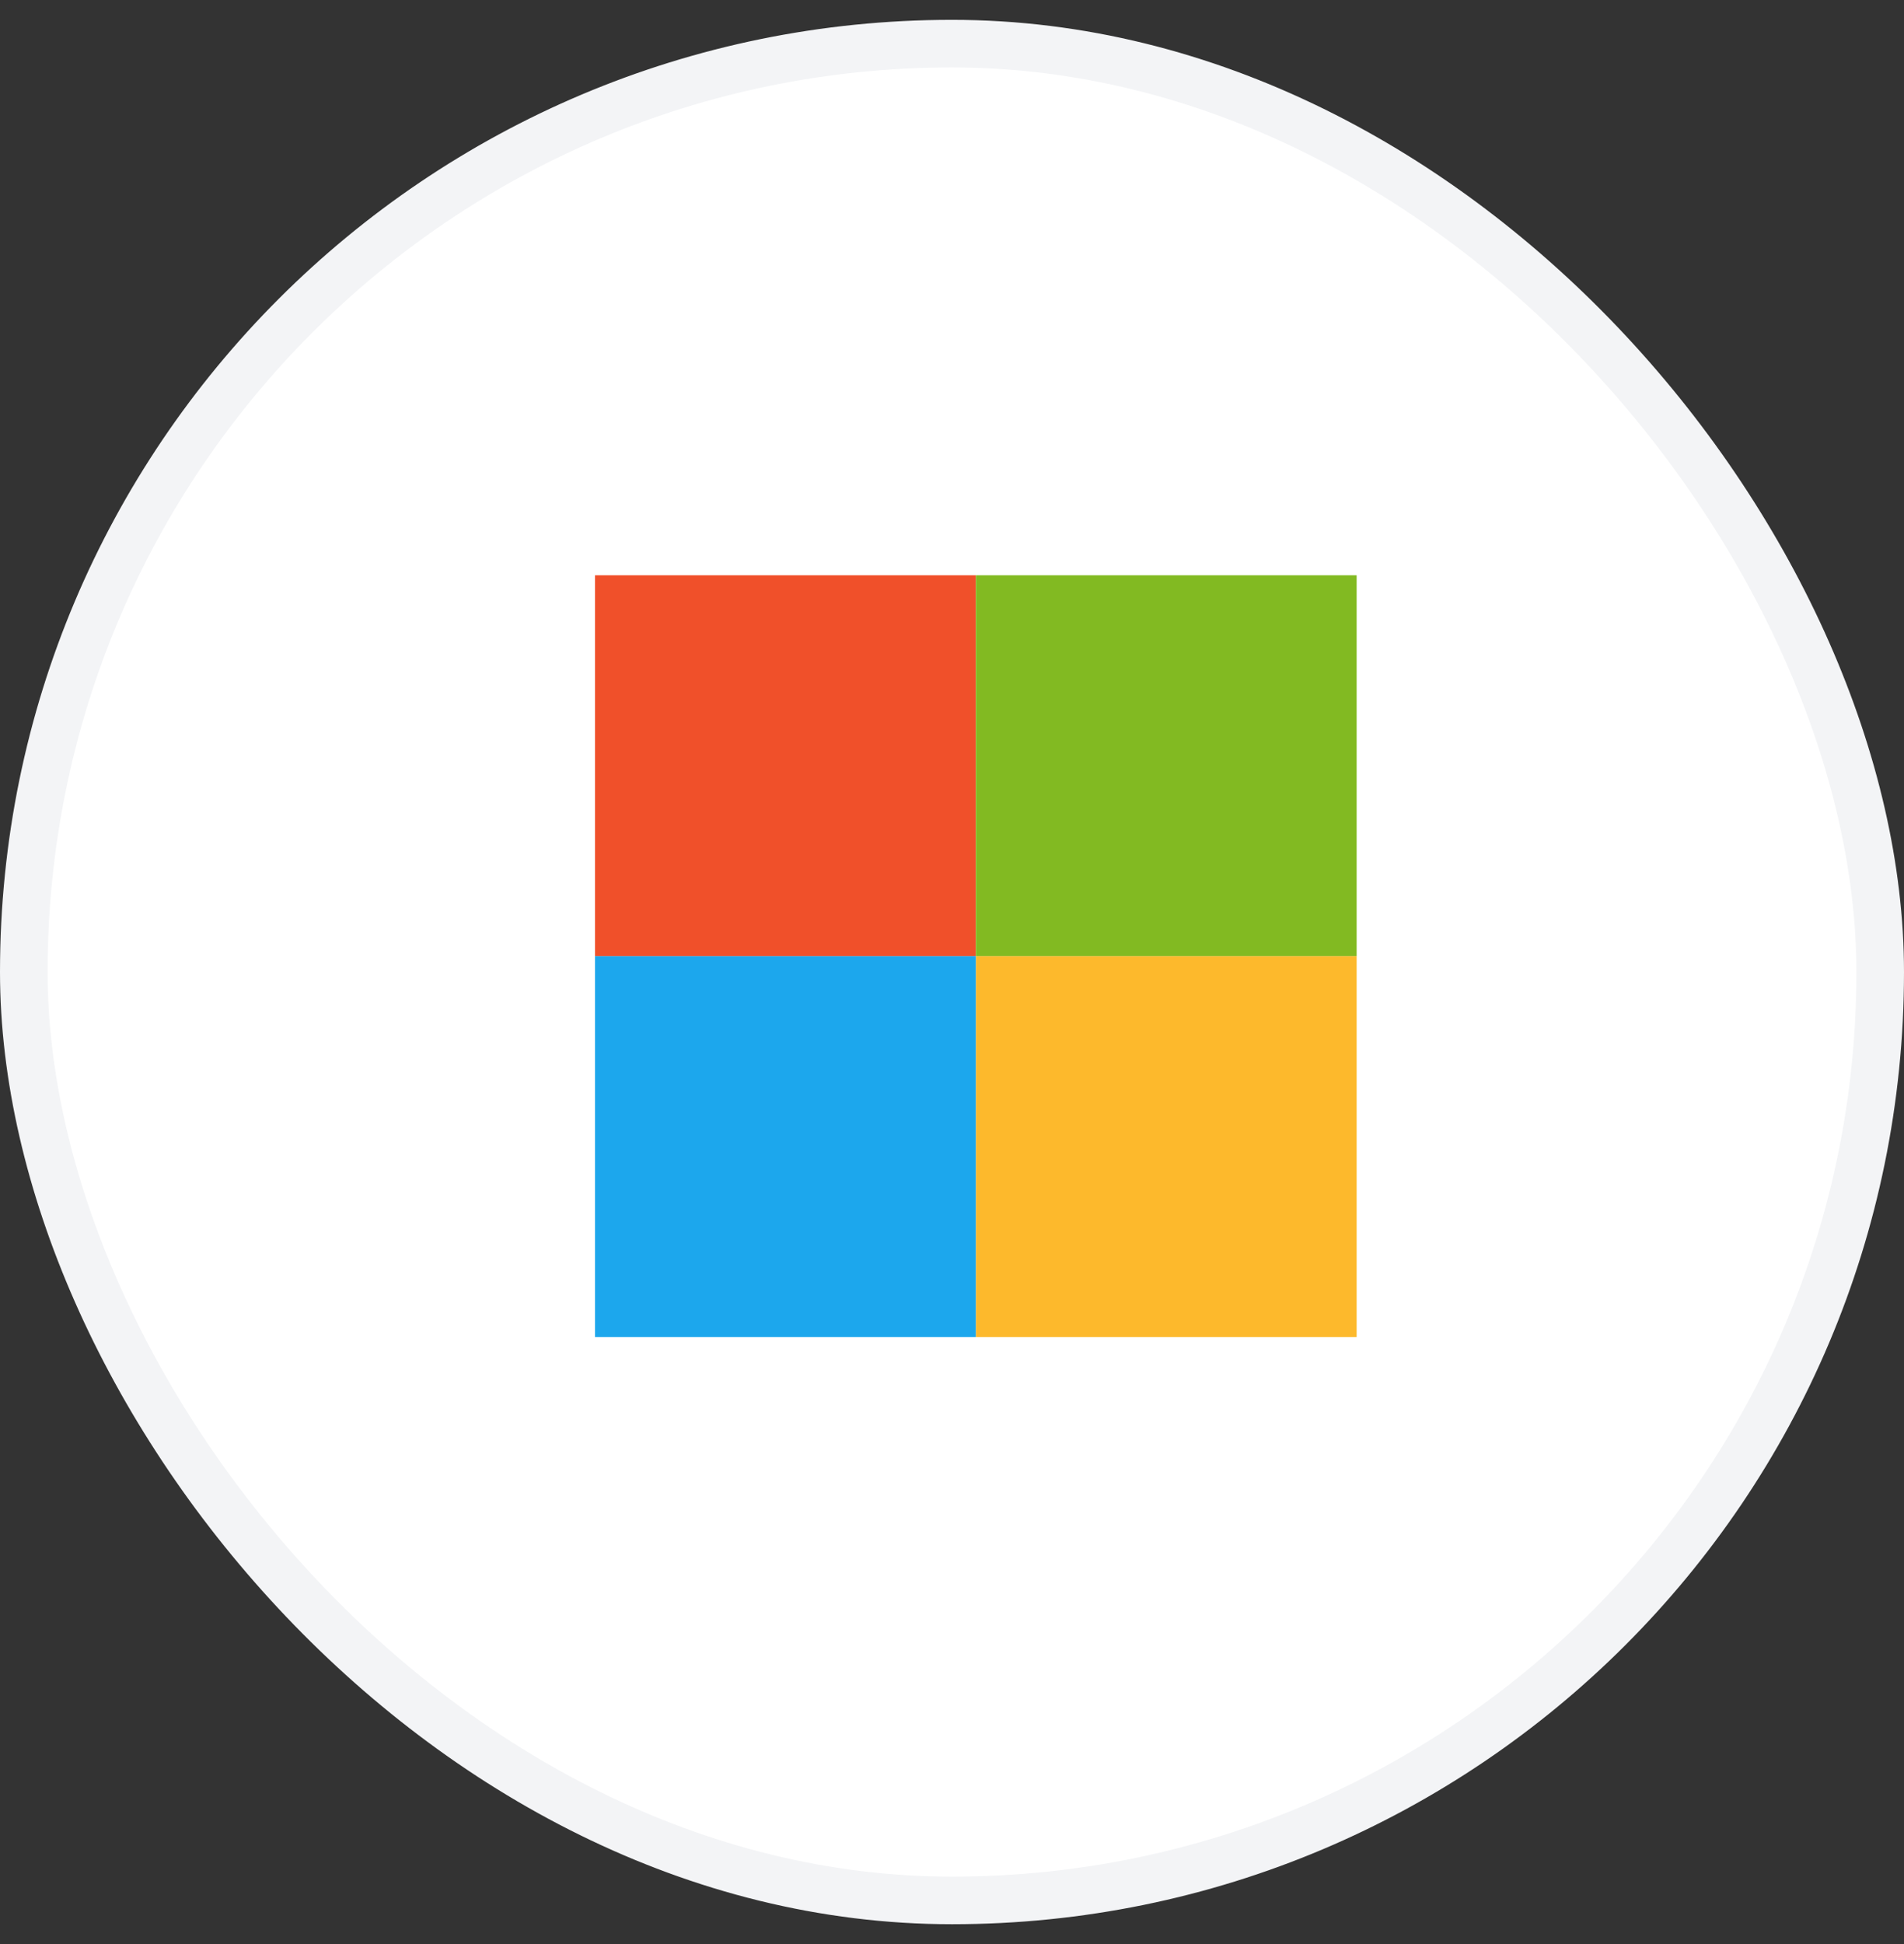 <svg xmlns="http://www.w3.org/2000/svg" fill="none" viewBox="0 0 48 49"><rect x="0" y="0" width="48" height="49" fill="#333333" stroke="none"/><rect width="46.8" height="46.8" x=".6" y="1.1" fill="#fff" rx="23.4"/><rect width="46.8" height="46.8" x=".6" y="1.1" stroke="#F3F4F6" stroke-width="1.2" rx="23.4"/><path fill="#F0502A" d="M15 14.5h9.6v9.599H15z"/><path fill="#82BA22" d="M24.601 14.5h9.6v9.599h-9.6z"/><path fill="#FDB92C" d="M24.601 24.1h9.6v9.6h-9.6z"/><path fill="#1CA7ED" d="M15 24.1h9.6v9.6H15z"/></svg>
